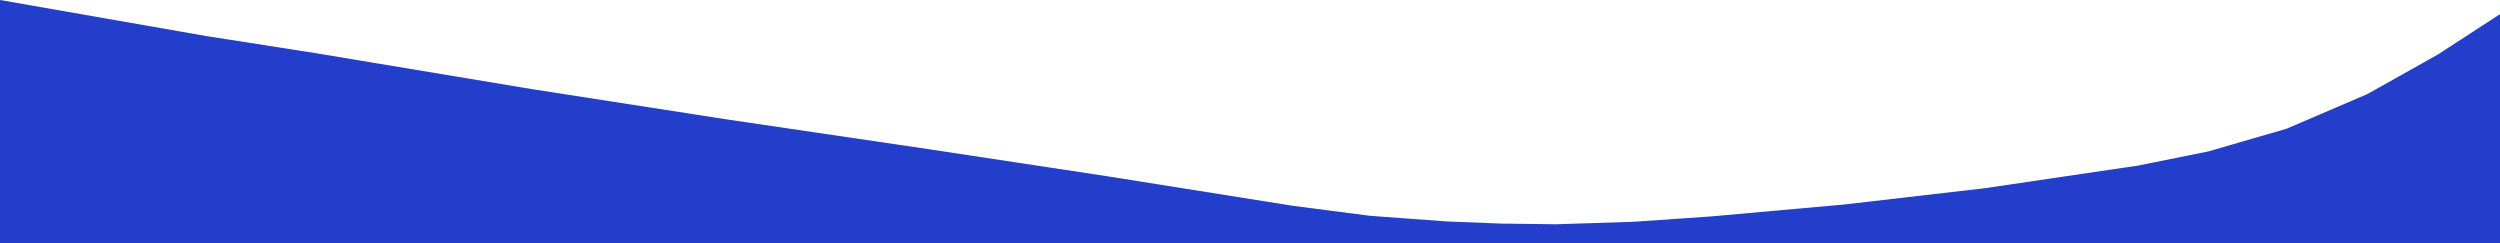 <?xml version="1.0" encoding="UTF-8"?> <svg xmlns="http://www.w3.org/2000/svg" width="1849" height="180" viewBox="0 0 1849 180" fill="none"> <path d="M818.513 130.291L956.506 152.267L1013.17 159.593L1041.51 161.686L1069.84 163.779L1110.24 165.349L1150.64 165.872L1207.83 164.041L1265.02 160.116L1364.19 151.221L1468.08 139.186L1581.41 122.442L1633.35 111.977L1691.07 95.233L1750.88 69.593L1803.09 40.291L1849 10.465V180H0V0L152.684 26.686L232.962 39.244L393.516 65.93L538.33 88.43L687.341 110.407L752.927 120.349L818.513 130.291Z" fill="#233ECA"></path> </svg> 